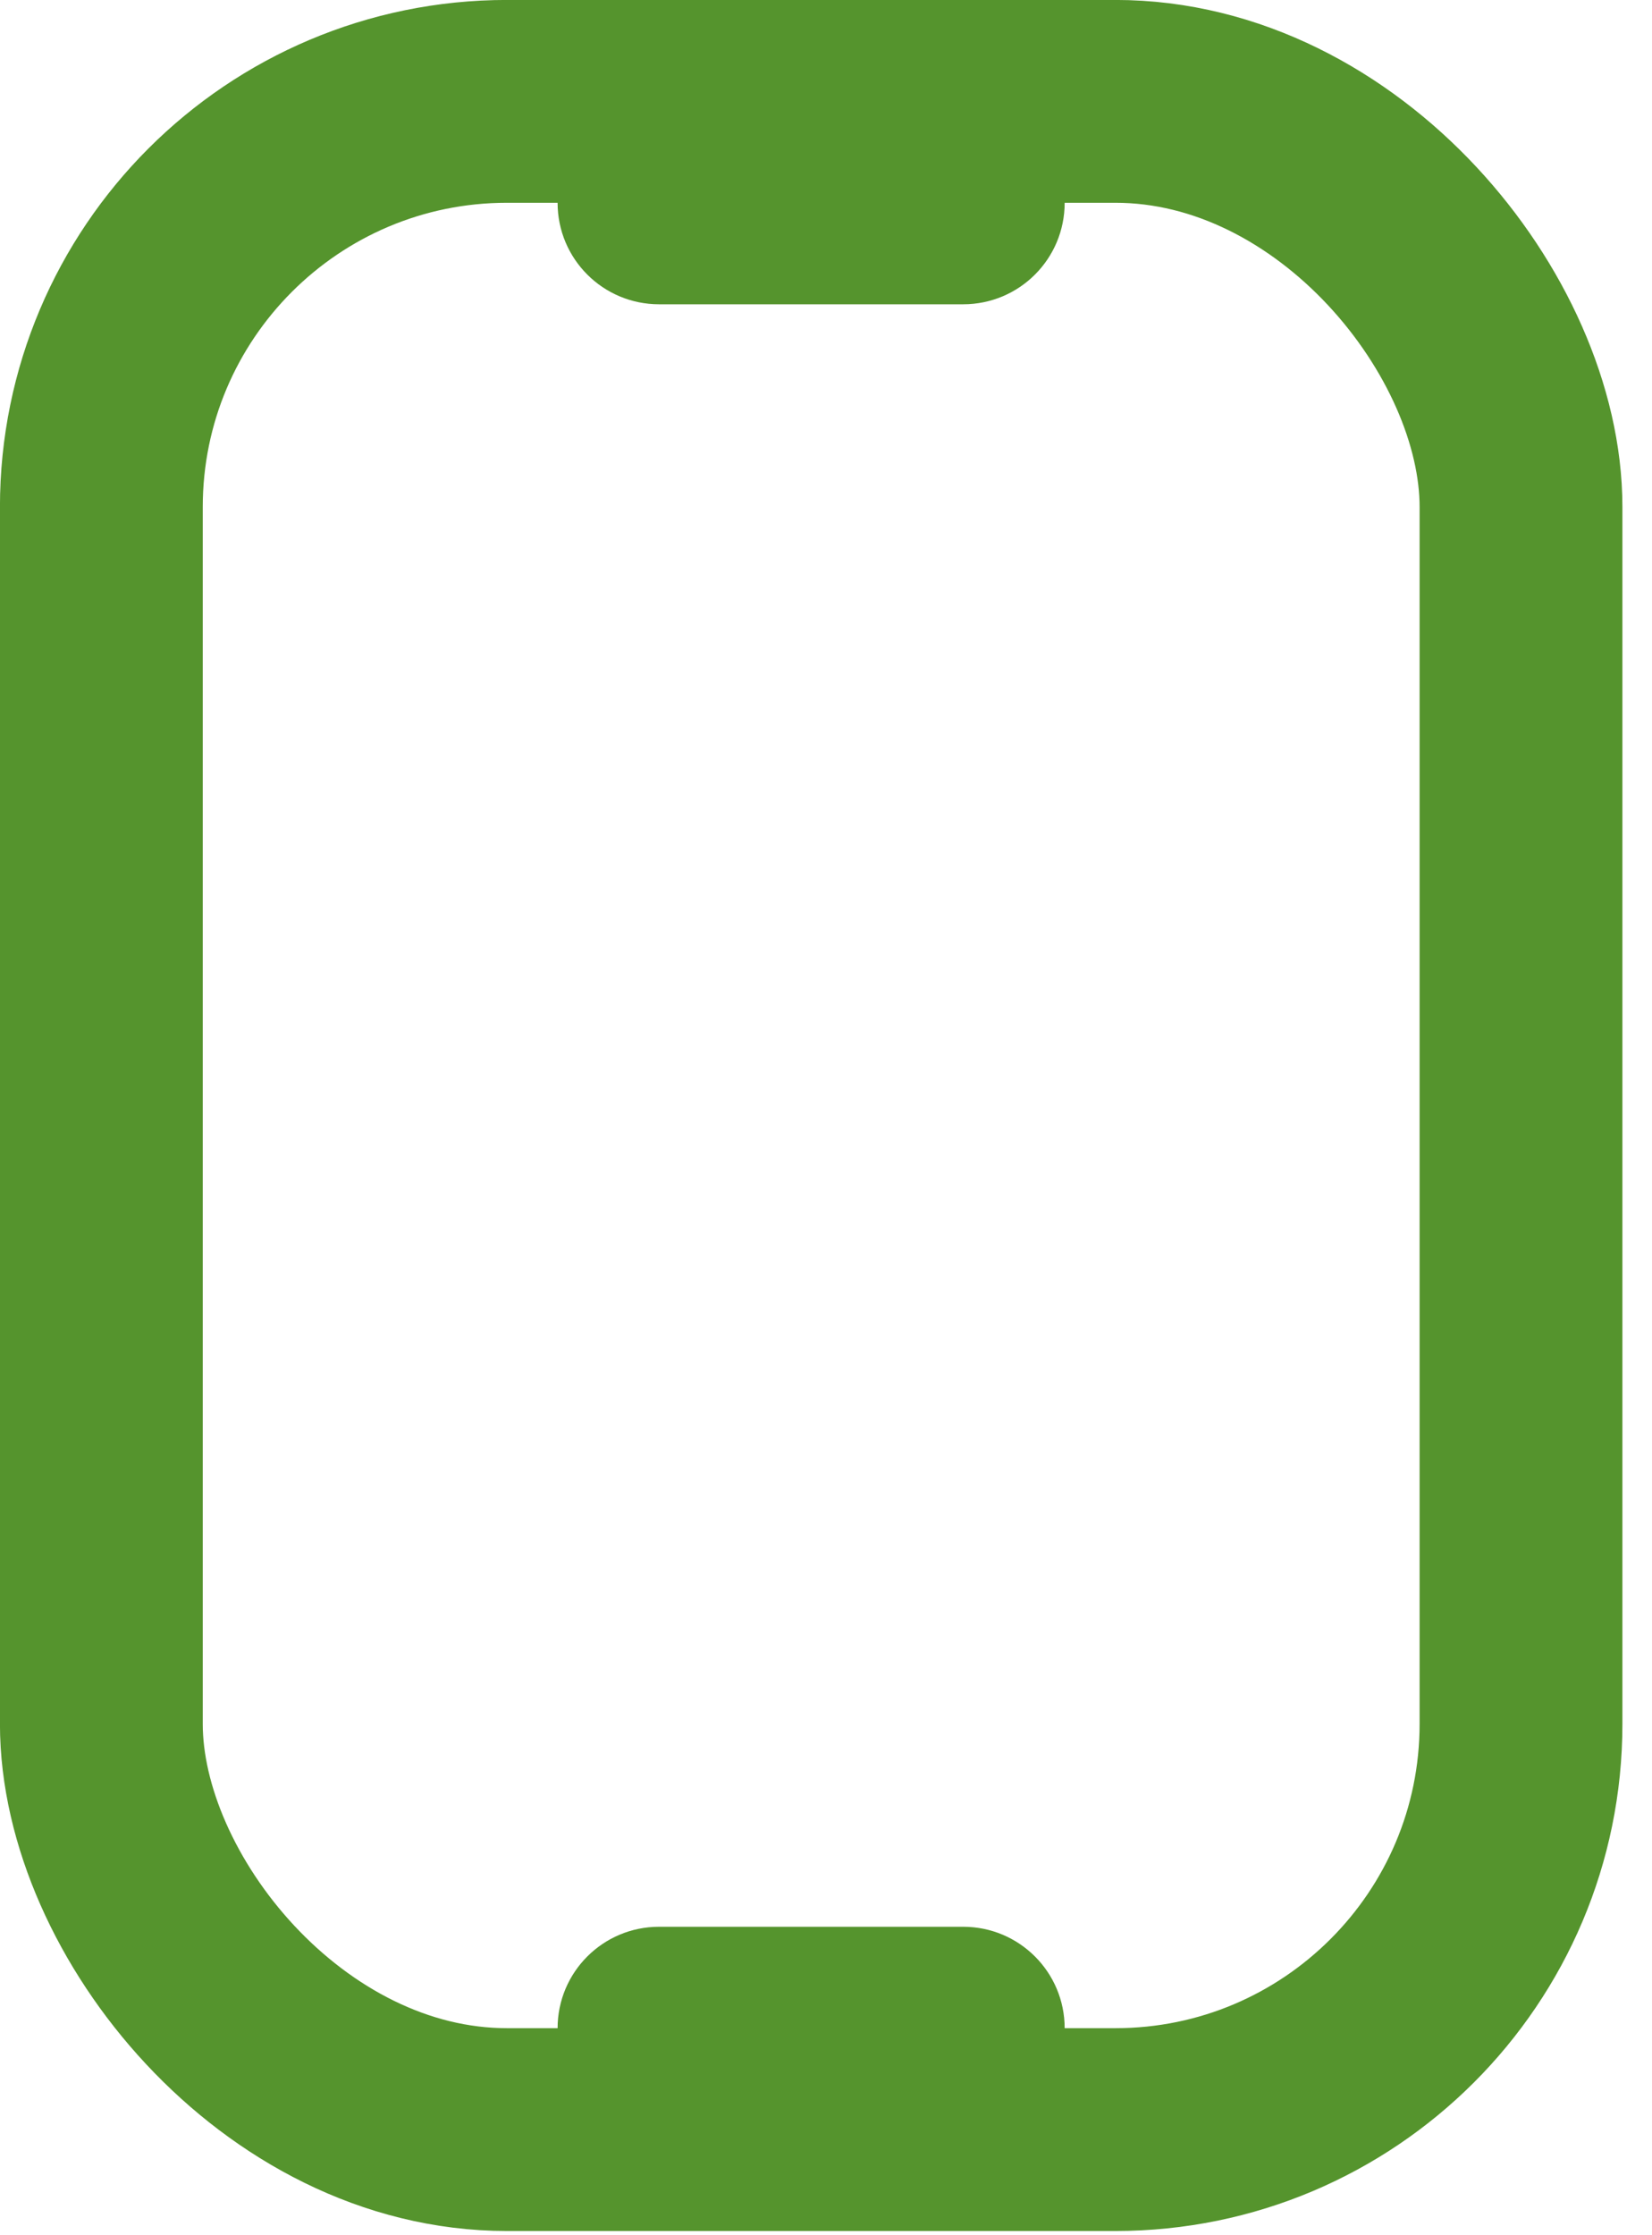 <svg width="17" height="23" viewBox="0 0 17 23" fill="none" xmlns="http://www.w3.org/2000/svg">
<rect x="1.043" y="1.043" width="14.609" height="20.87" rx="4.174" stroke="#55942D" stroke-width="2.087"/>
<path d="M5.738 2.087C5.738 1.511 6.205 1.044 6.782 1.044H9.912C10.489 1.044 10.956 1.511 10.956 2.087C10.956 2.664 10.489 3.131 9.912 3.131H6.782C6.205 3.131 5.738 2.664 5.738 2.087Z" fill="#55942D"/>
<path d="M5.738 20.87C5.738 20.293 6.205 19.826 6.782 19.826H9.912C10.489 19.826 10.956 20.293 10.956 20.87C10.956 21.446 10.489 21.913 9.912 21.913H6.782C6.205 21.913 5.738 21.446 5.738 20.87Z" fill="#55942D"/>
</svg>
